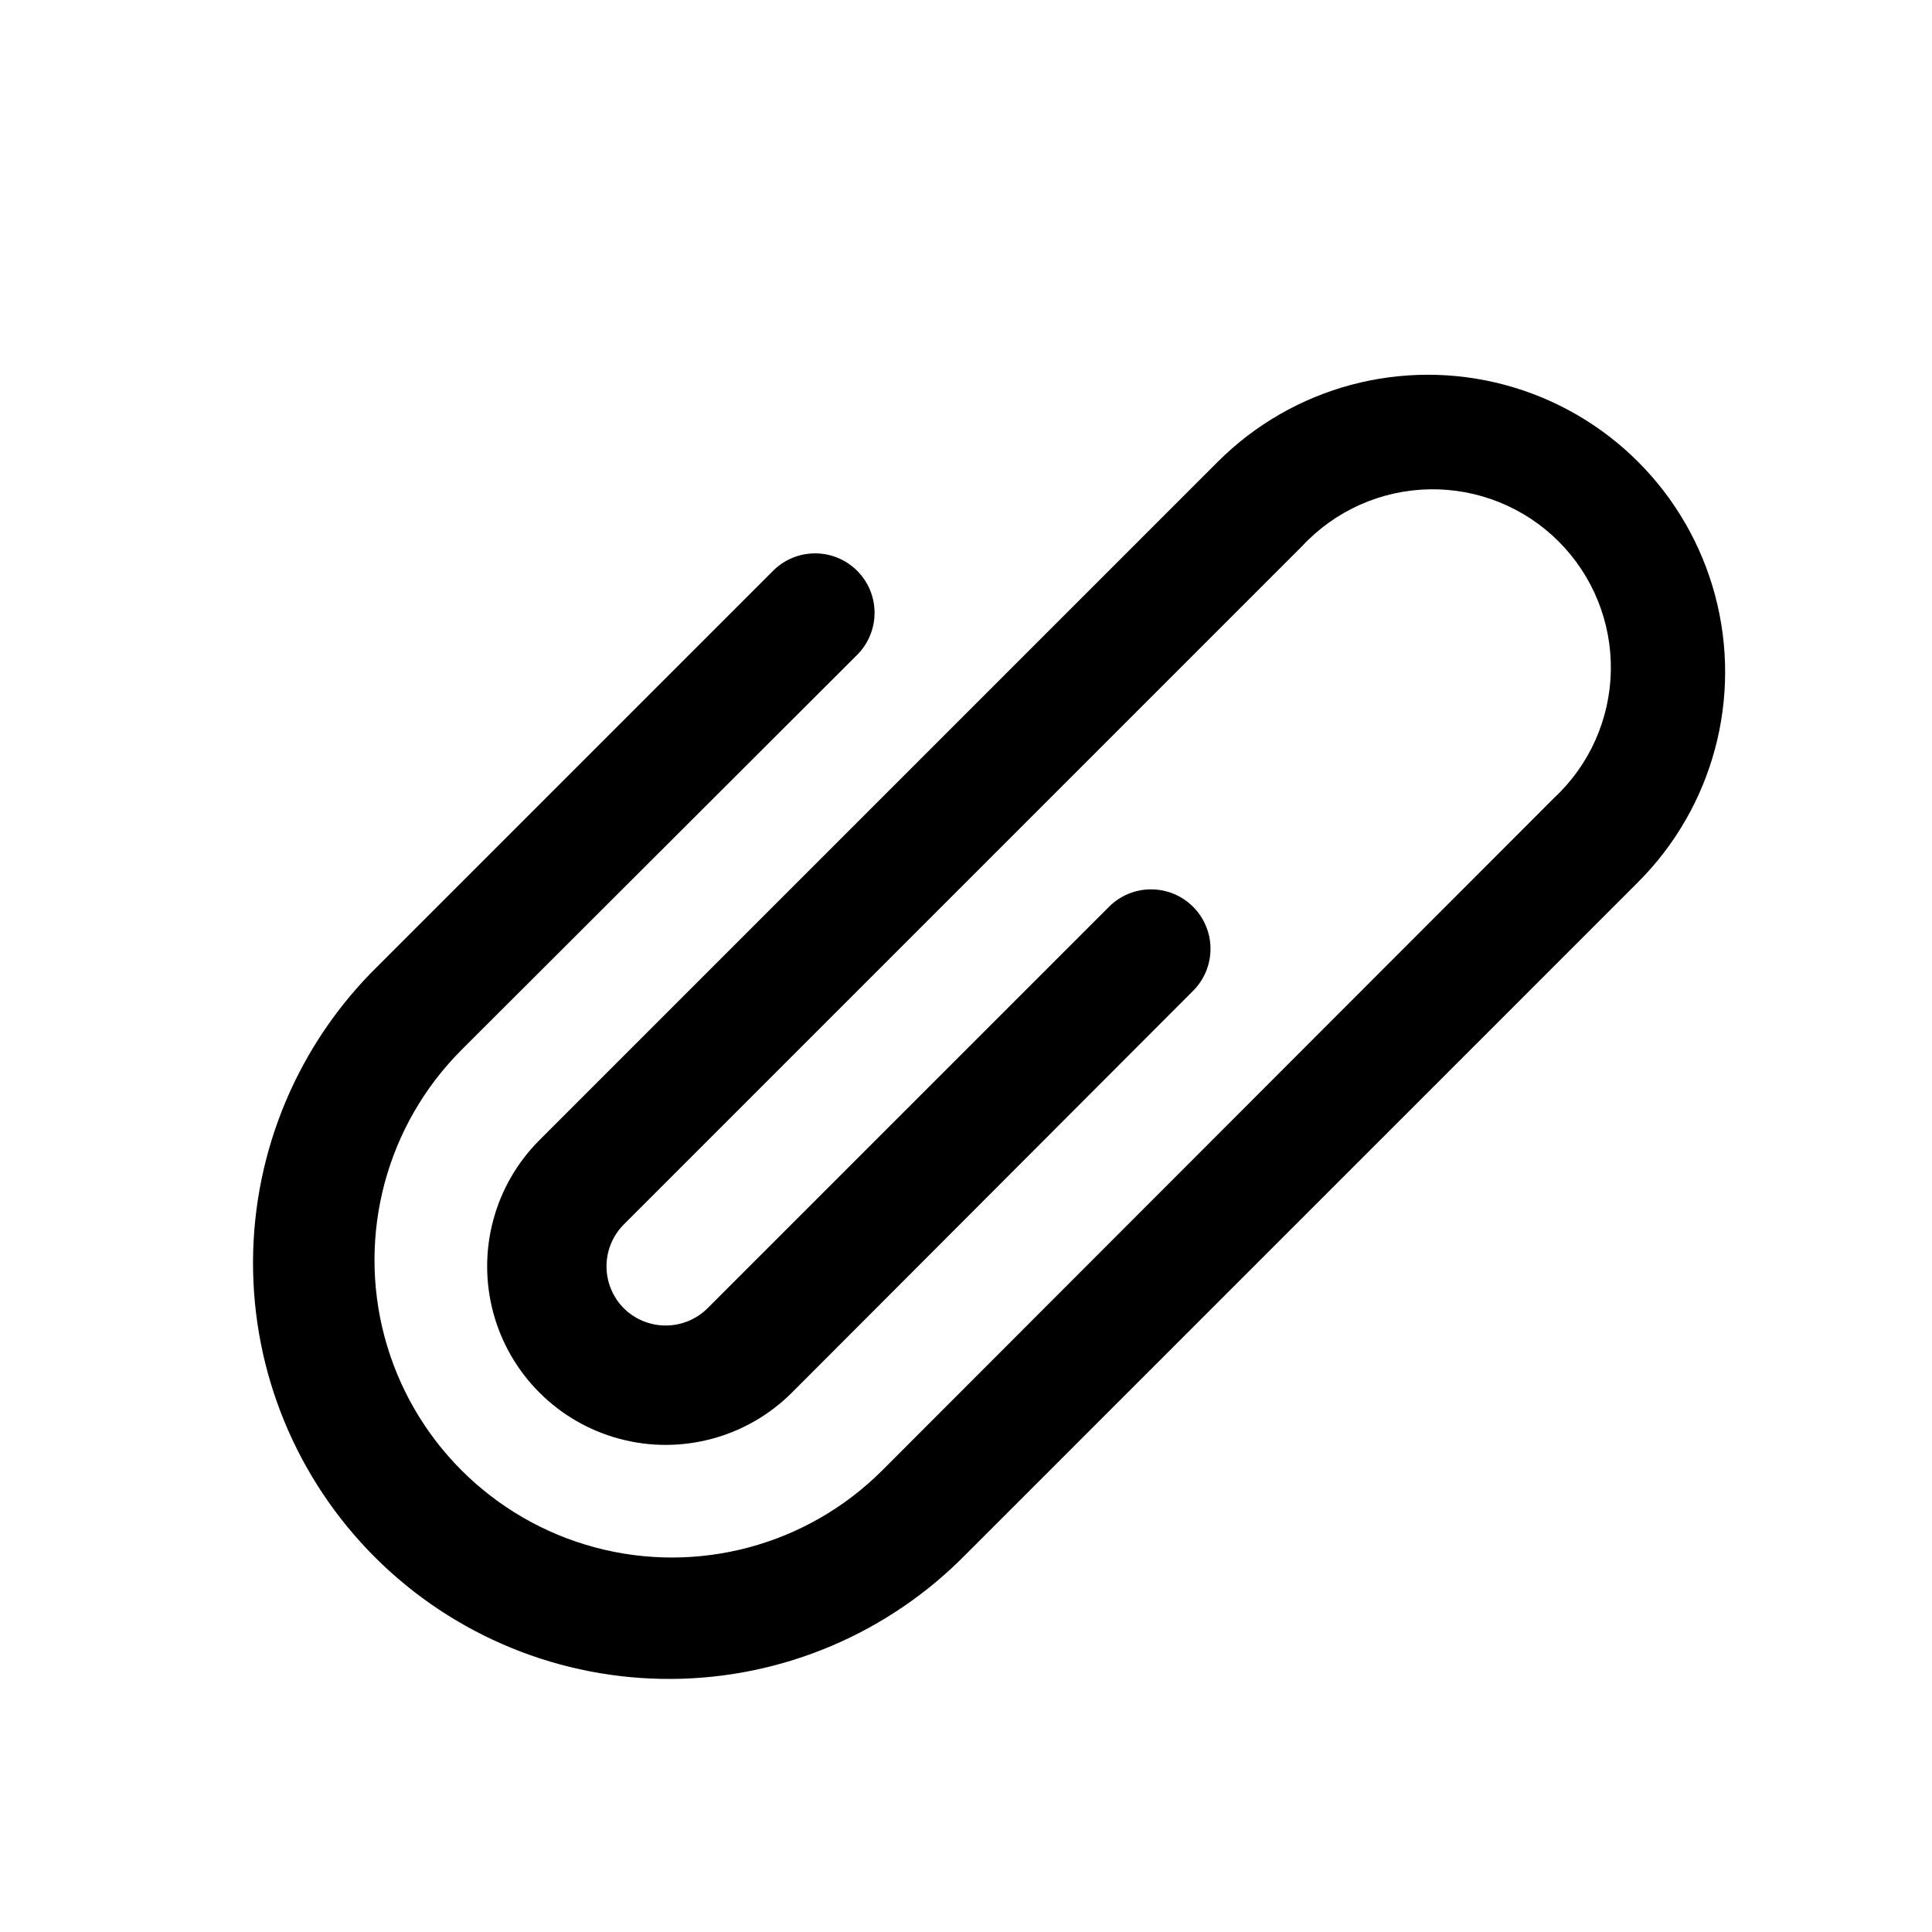 <?xml version="1.0" encoding="UTF-8"?>
<!-- Uploaded to: SVG Repo, www.svgrepo.com, Generator: SVG Repo Mixer Tools -->
<svg fill="#000000" width="800px" height="800px" version="1.1" viewBox="144 144 512 512" xmlns="http://www.w3.org/2000/svg">
 <path d="m322.07 588.93c-29.453 0.215-57.766-11.367-78.621-32.16-20.859-20.797-32.523-49.074-32.395-78.527 0.129-29.453 12.043-57.629 33.082-78.238l104.7-104.7c2.953-2.981 6.981-4.656 11.176-4.656 4.199 0 8.223 1.676 11.18 4.656 2.934 2.949 4.578 6.941 4.578 11.098 0 4.16-1.645 8.152-4.578 11.102l-104.86 104.7c-19.914 19.91-27.688 48.934-20.402 76.133 7.289 27.199 28.535 48.445 55.734 55.734 27.203 7.289 56.223-0.488 76.137-20.402l178.06-178.22c9.379-8.734 14.801-20.906 15.027-33.723 0.227-12.812-4.766-25.168-13.828-34.23s-21.418-14.051-34.23-13.824c-12.812 0.223-24.984 5.648-33.723 15.023l-179.8 179.8c-2.934 2.949-4.578 6.941-4.578 11.102 0 4.156 1.645 8.148 4.578 11.098 2.949 2.934 6.941 4.578 11.102 4.578 4.156 0 8.148-1.645 11.098-4.578l106.43-106.43c2.949-2.934 6.941-4.578 11.102-4.578 4.156 0 8.148 1.645 11.098 4.578 2.981 2.957 4.656 6.981 4.656 11.18 0 4.195-1.676 8.223-4.656 11.176l-106.27 106.43c-11.953 11.953-29.371 16.621-45.699 12.246s-29.082-17.129-33.457-33.453c-4.375-16.328 0.293-33.75 12.246-45.703l179.8-179.8c19.91-19.883 48.918-27.633 76.094-20.332 27.176 7.301 48.391 28.547 55.656 55.734 7.262 27.184-0.527 56.18-20.441 76.066l-178.06 178.06c-20.543 20.957-48.59 32.859-77.934 33.062z"/>
</svg>